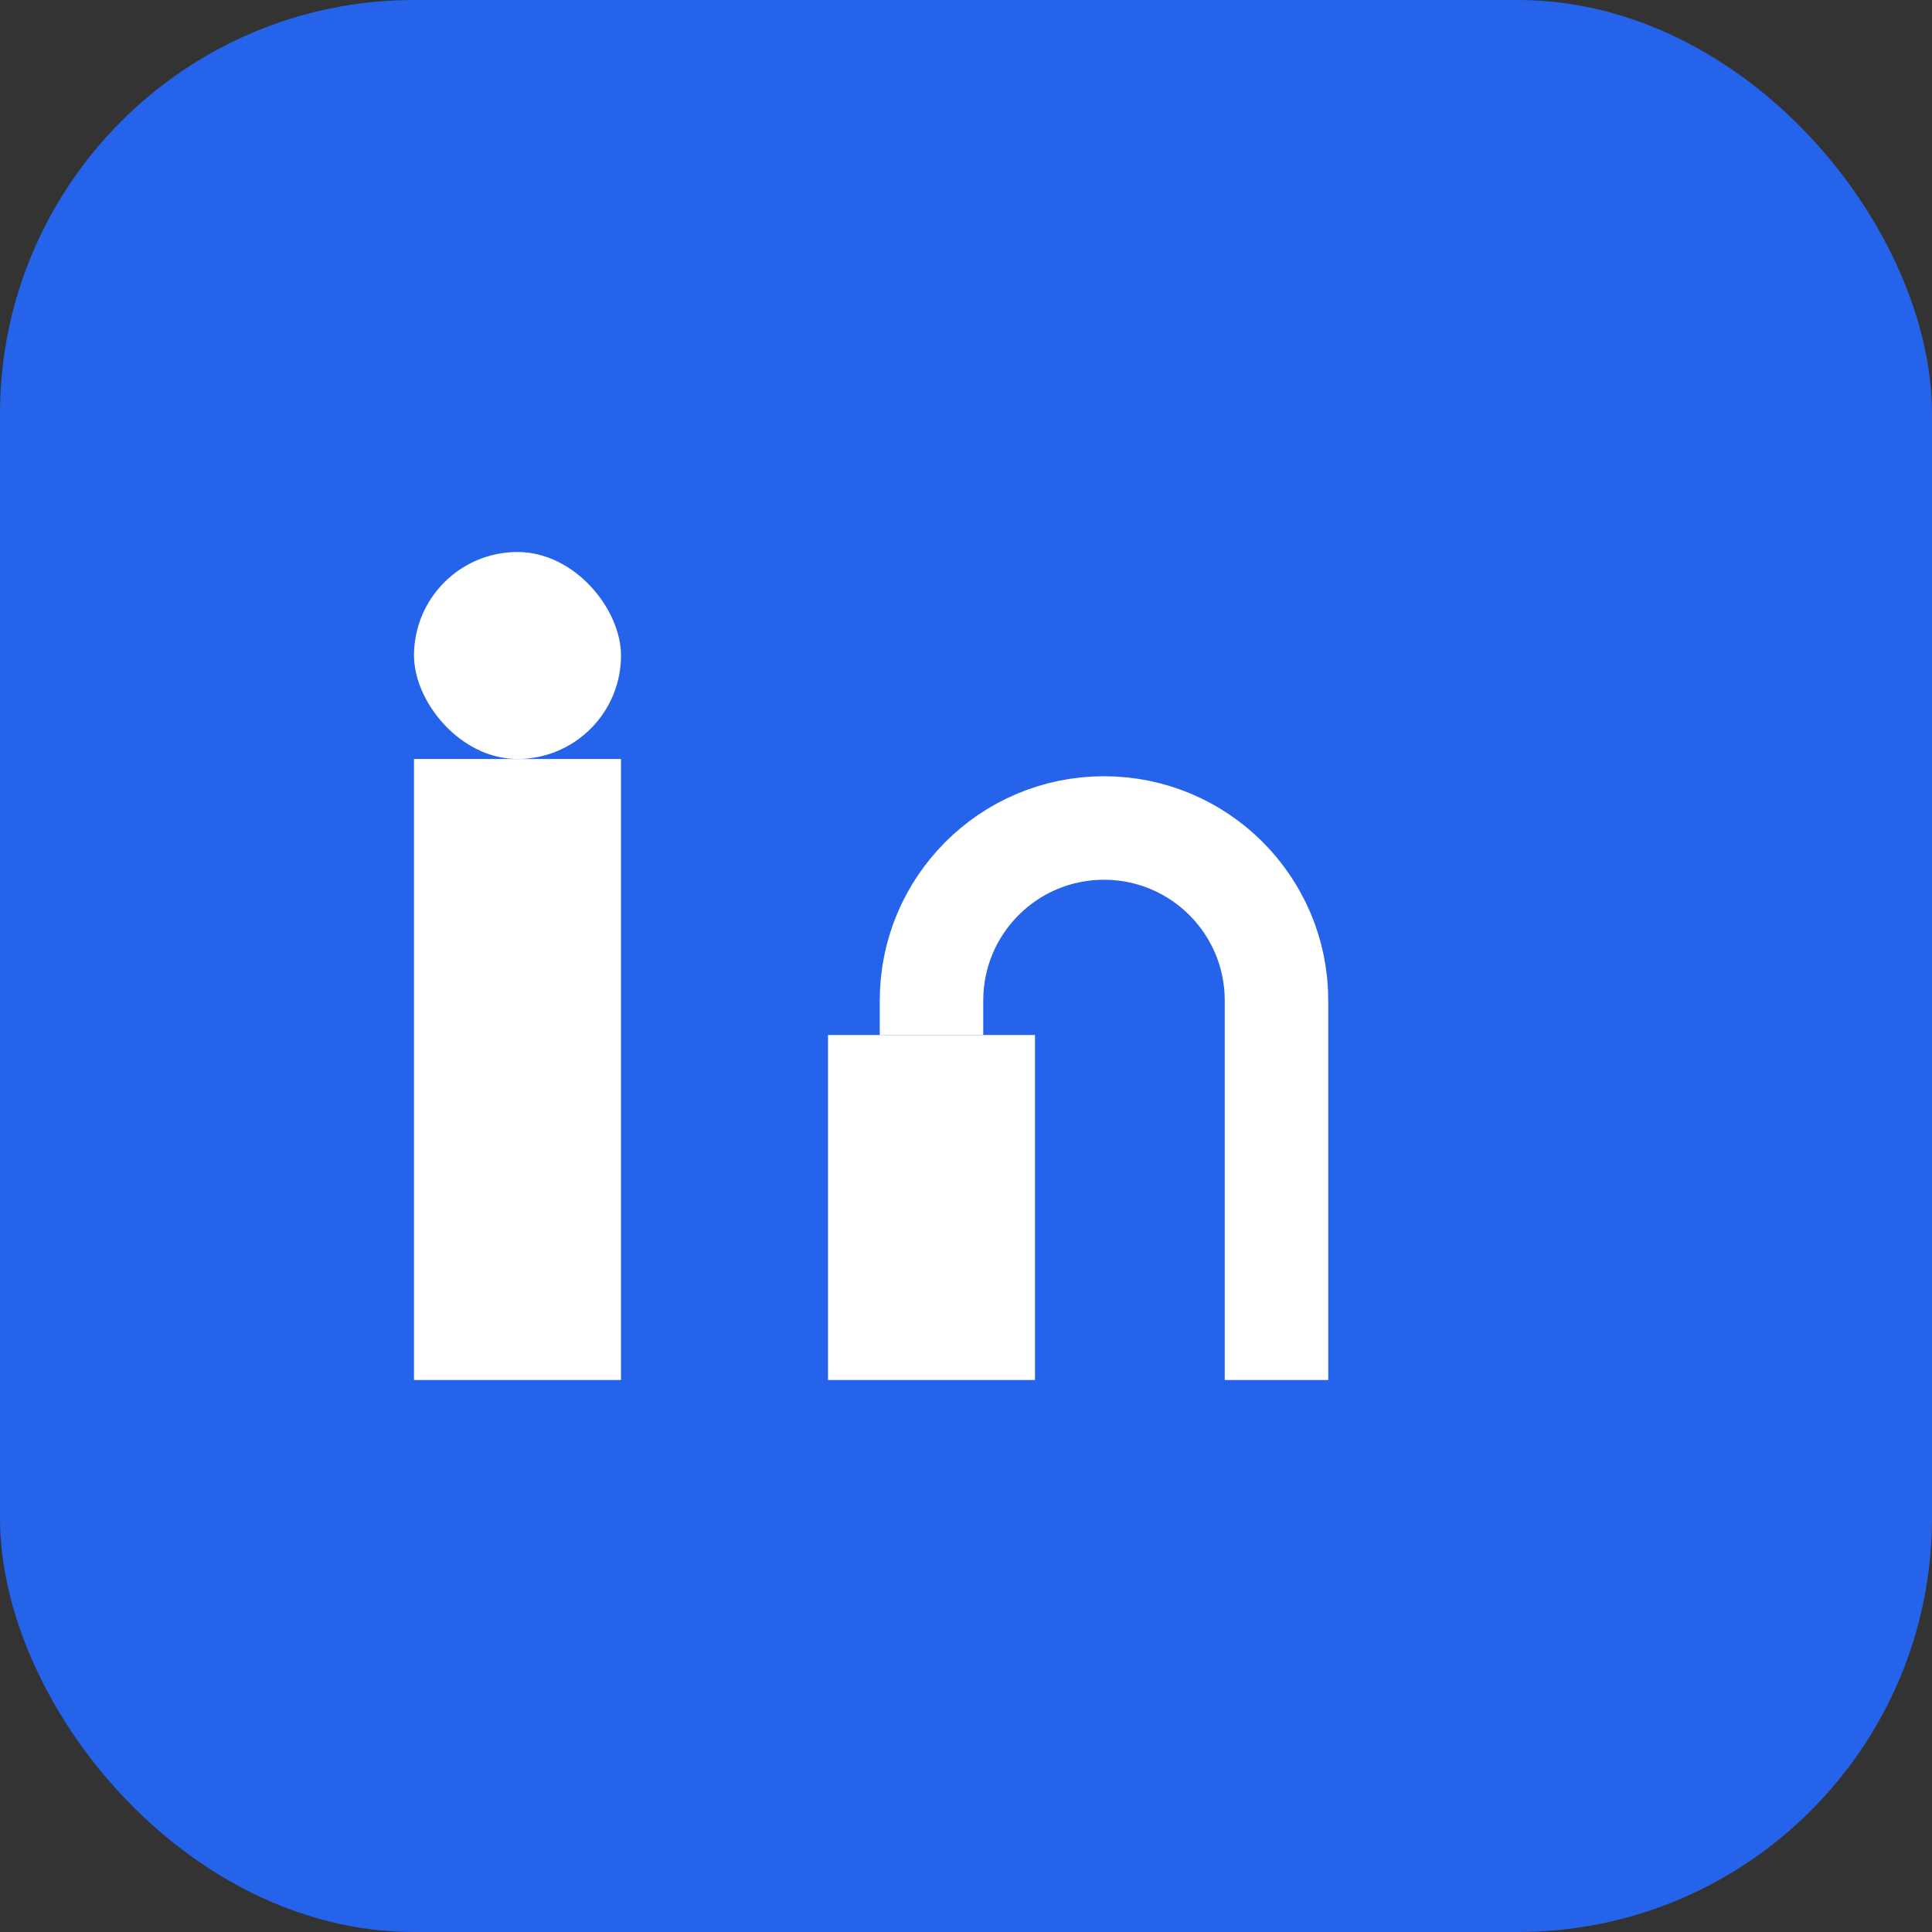 <svg width="28" height="28" viewBox="0 0 28 28" fill="none" xmlns="http://www.w3.org/2000/svg">
  <rect x="0" y="0" width="28" height="28" fill="#333333" stroke="none"/>
  <rect width="28" height="28" rx="6" fill="#2563eb"/>
  <rect x="6" y="11" width="3" height="9" fill="#fff"/>
  <rect x="6" y="8" width="3" height="3" rx="1.5" fill="#fff"/>
  <rect x="12" y="15" width="3" height="5" fill="#fff"/>
  <path d="M13.5 15V14.5C13.5 13.119 14.619 12 16 12C17.381 12 18.5 13.119 18.5 14.5V20" stroke="#fff" stroke-width="1.5"/>
</svg> 